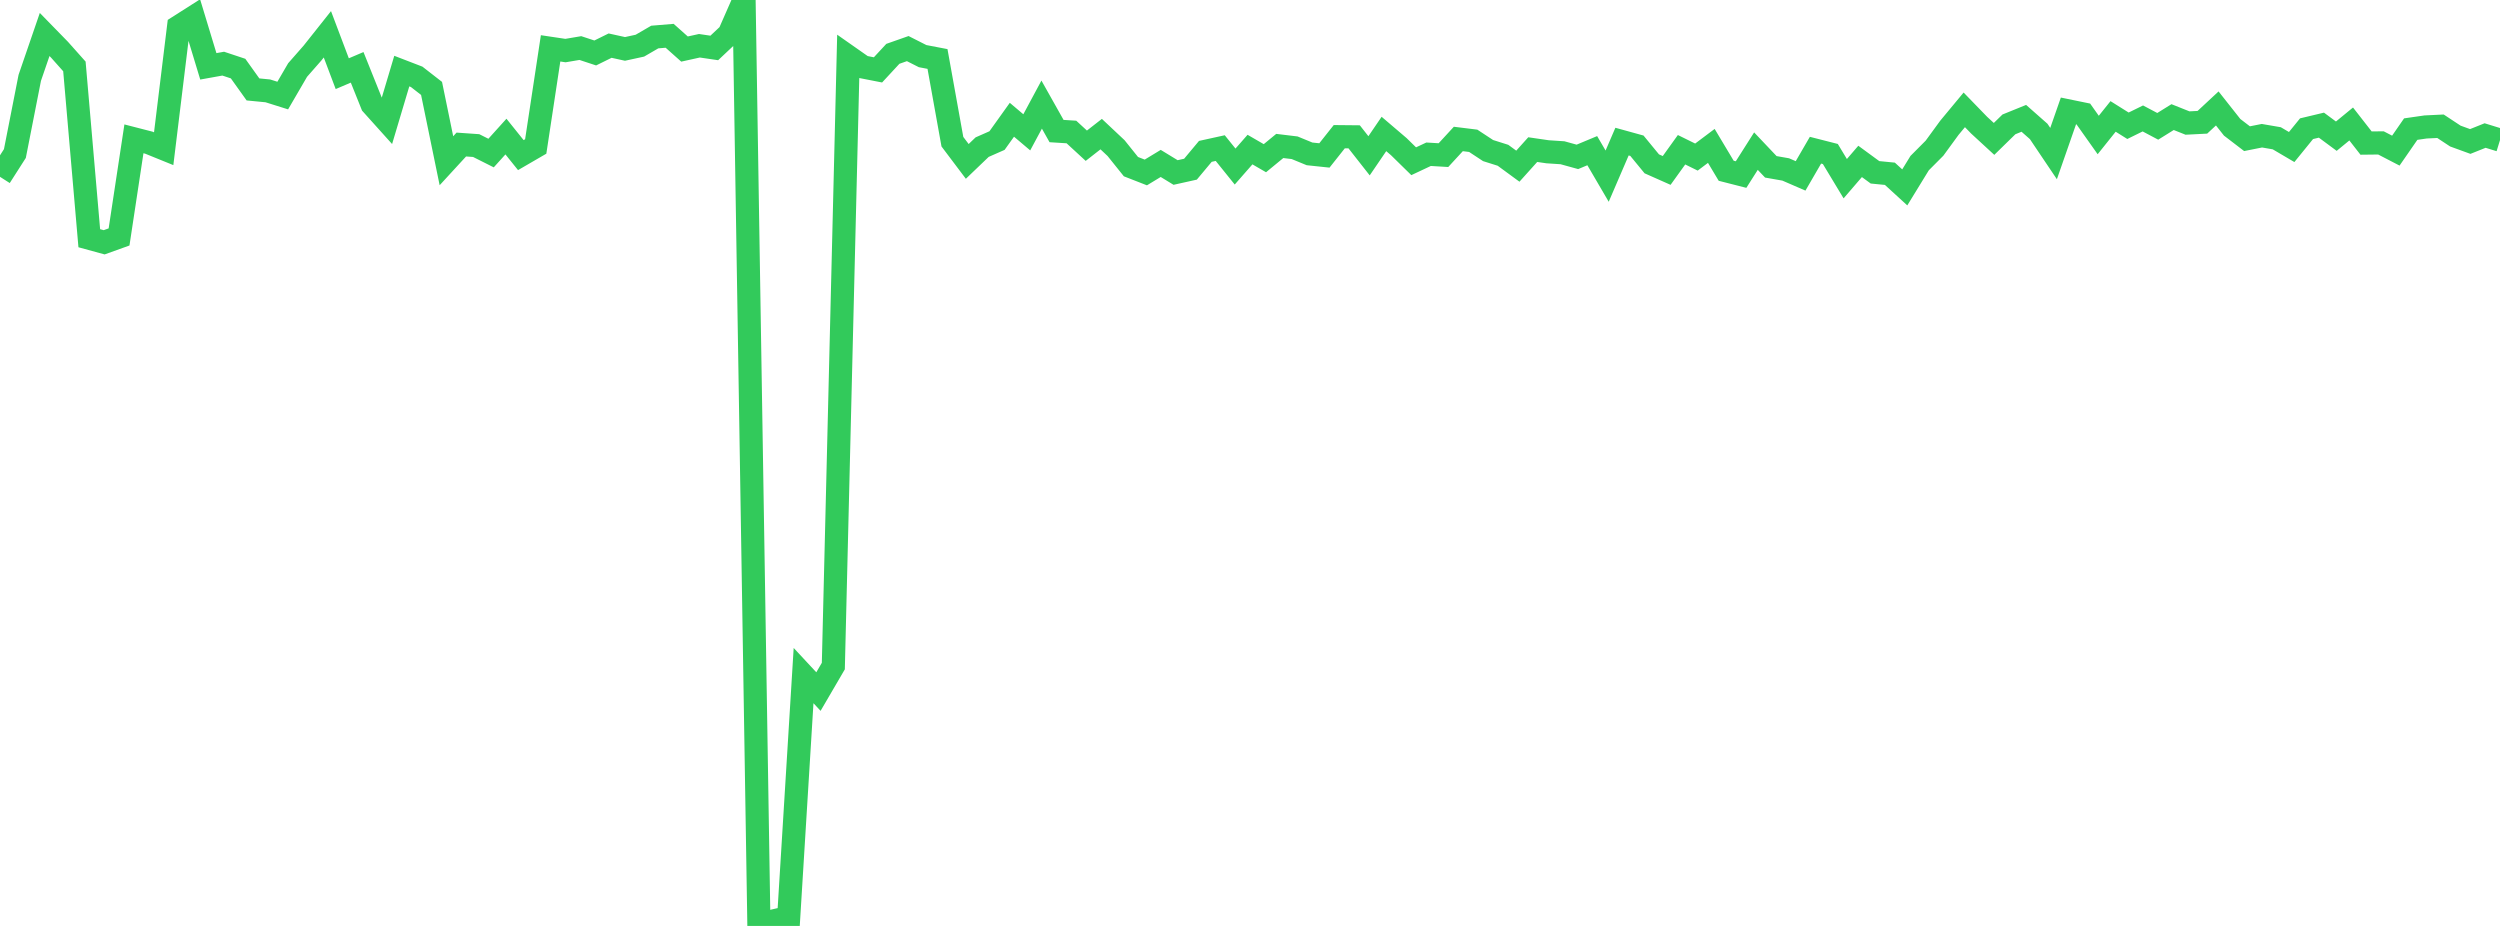<?xml version="1.0" standalone="no"?>
<!DOCTYPE svg PUBLIC "-//W3C//DTD SVG 1.1//EN" "http://www.w3.org/Graphics/SVG/1.1/DTD/svg11.dtd">

<svg width="135" height="50" viewBox="0 0 135 50" preserveAspectRatio="none" 
  xmlns="http://www.w3.org/2000/svg"
  xmlns:xlink="http://www.w3.org/1999/xlink">


<polyline points="0.0, 9.548 0.804, 8.29 1.607, 4.204 2.411, 1.862 3.214, 2.685 4.018, 3.587 4.821, 12.864 5.625, 13.084 6.429, 12.795 7.232, 7.497 8.036, 7.704 8.839, 8.03 9.643, 1.442 10.446, 0.931 11.25, 3.582 12.054, 3.437 12.857, 3.704 13.661, 4.829 14.464, 4.907 15.268, 5.16 16.071, 3.781 16.875, 2.865 17.679, 1.852 18.482, 3.979 19.286, 3.636 20.089, 5.637 20.893, 6.531 21.696, 3.839 22.5, 4.149 23.304, 4.774 24.107, 8.68 24.911, 7.805 25.714, 7.861 26.518, 8.265 27.321, 7.375 28.125, 8.376 28.929, 7.909 29.732, 2.611 30.536, 2.731 31.339, 2.595 32.143, 2.86 32.946, 2.464 33.75, 2.641 34.554, 2.466 35.357, 2 36.161, 1.933 36.964, 2.649 37.768, 2.471 38.571, 2.589 39.375, 1.832 40.179, 0.0 40.982, 50.0 41.786, 49.727 42.589, 49.541 43.393, 36.482 44.196, 37.345 45.0, 35.968 45.804, 3.054 46.607, 3.617 47.411, 3.774 48.214, 2.907 49.018, 2.624 49.821, 3.031 50.625, 3.185 51.429, 7.651 52.232, 8.716 53.036, 7.945 53.839, 7.591 54.643, 6.467 55.446, 7.146 56.25, 5.648 57.054, 7.077 57.857, 7.128 58.661, 7.869 59.464, 7.242 60.268, 7.998 61.071, 8.999 61.875, 9.313 62.679, 8.825 63.482, 9.315 64.286, 9.136 65.089, 8.174 65.893, 7.997 66.696, 8.994 67.5, 8.077 68.304, 8.543 69.107, 7.882 69.911, 7.979 70.714, 8.309 71.518, 8.394 72.321, 7.381 73.125, 7.389 73.929, 8.413 74.732, 7.234 75.536, 7.92 76.339, 8.707 77.143, 8.329 77.946, 8.377 78.75, 7.504 79.554, 7.603 80.357, 8.131 81.161, 8.385 81.964, 8.974 82.768, 8.079 83.571, 8.196 84.375, 8.249 85.179, 8.471 85.982, 8.136 86.786, 9.512 87.589, 7.647 88.393, 7.869 89.196, 8.847 90.0, 9.204 90.804, 8.086 91.607, 8.482 92.411, 7.878 93.214, 9.221 94.018, 9.426 94.821, 8.161 95.625, 9.009 96.429, 9.15 97.232, 9.498 98.036, 8.111 98.839, 8.316 99.643, 9.649 100.446, 8.716 101.25, 9.305 102.054, 9.384 102.857, 10.119 103.661, 8.808 104.464, 8.001 105.268, 6.9 106.071, 5.932 106.875, 6.761 107.679, 7.501 108.482, 6.716 109.286, 6.39 110.089, 7.098 110.893, 8.293 111.696, 5.99 112.5, 6.155 113.304, 7.29 114.107, 6.287 114.911, 6.791 115.714, 6.396 116.518, 6.822 117.321, 6.323 118.125, 6.644 118.929, 6.603 119.732, 5.856 120.536, 6.874 121.339, 7.489 122.143, 7.329 122.946, 7.467 123.75, 7.94 124.554, 6.95 125.357, 6.758 126.161, 7.354 126.964, 6.695 127.768, 7.726 128.571, 7.717 129.375, 8.134 130.179, 6.972 130.982, 6.856 131.786, 6.817 132.589, 7.347 133.393, 7.64 134.196, 7.319 135.0, 7.567" fill="none" stroke="#32ca5b" stroke-width="1.25"/>

</svg>